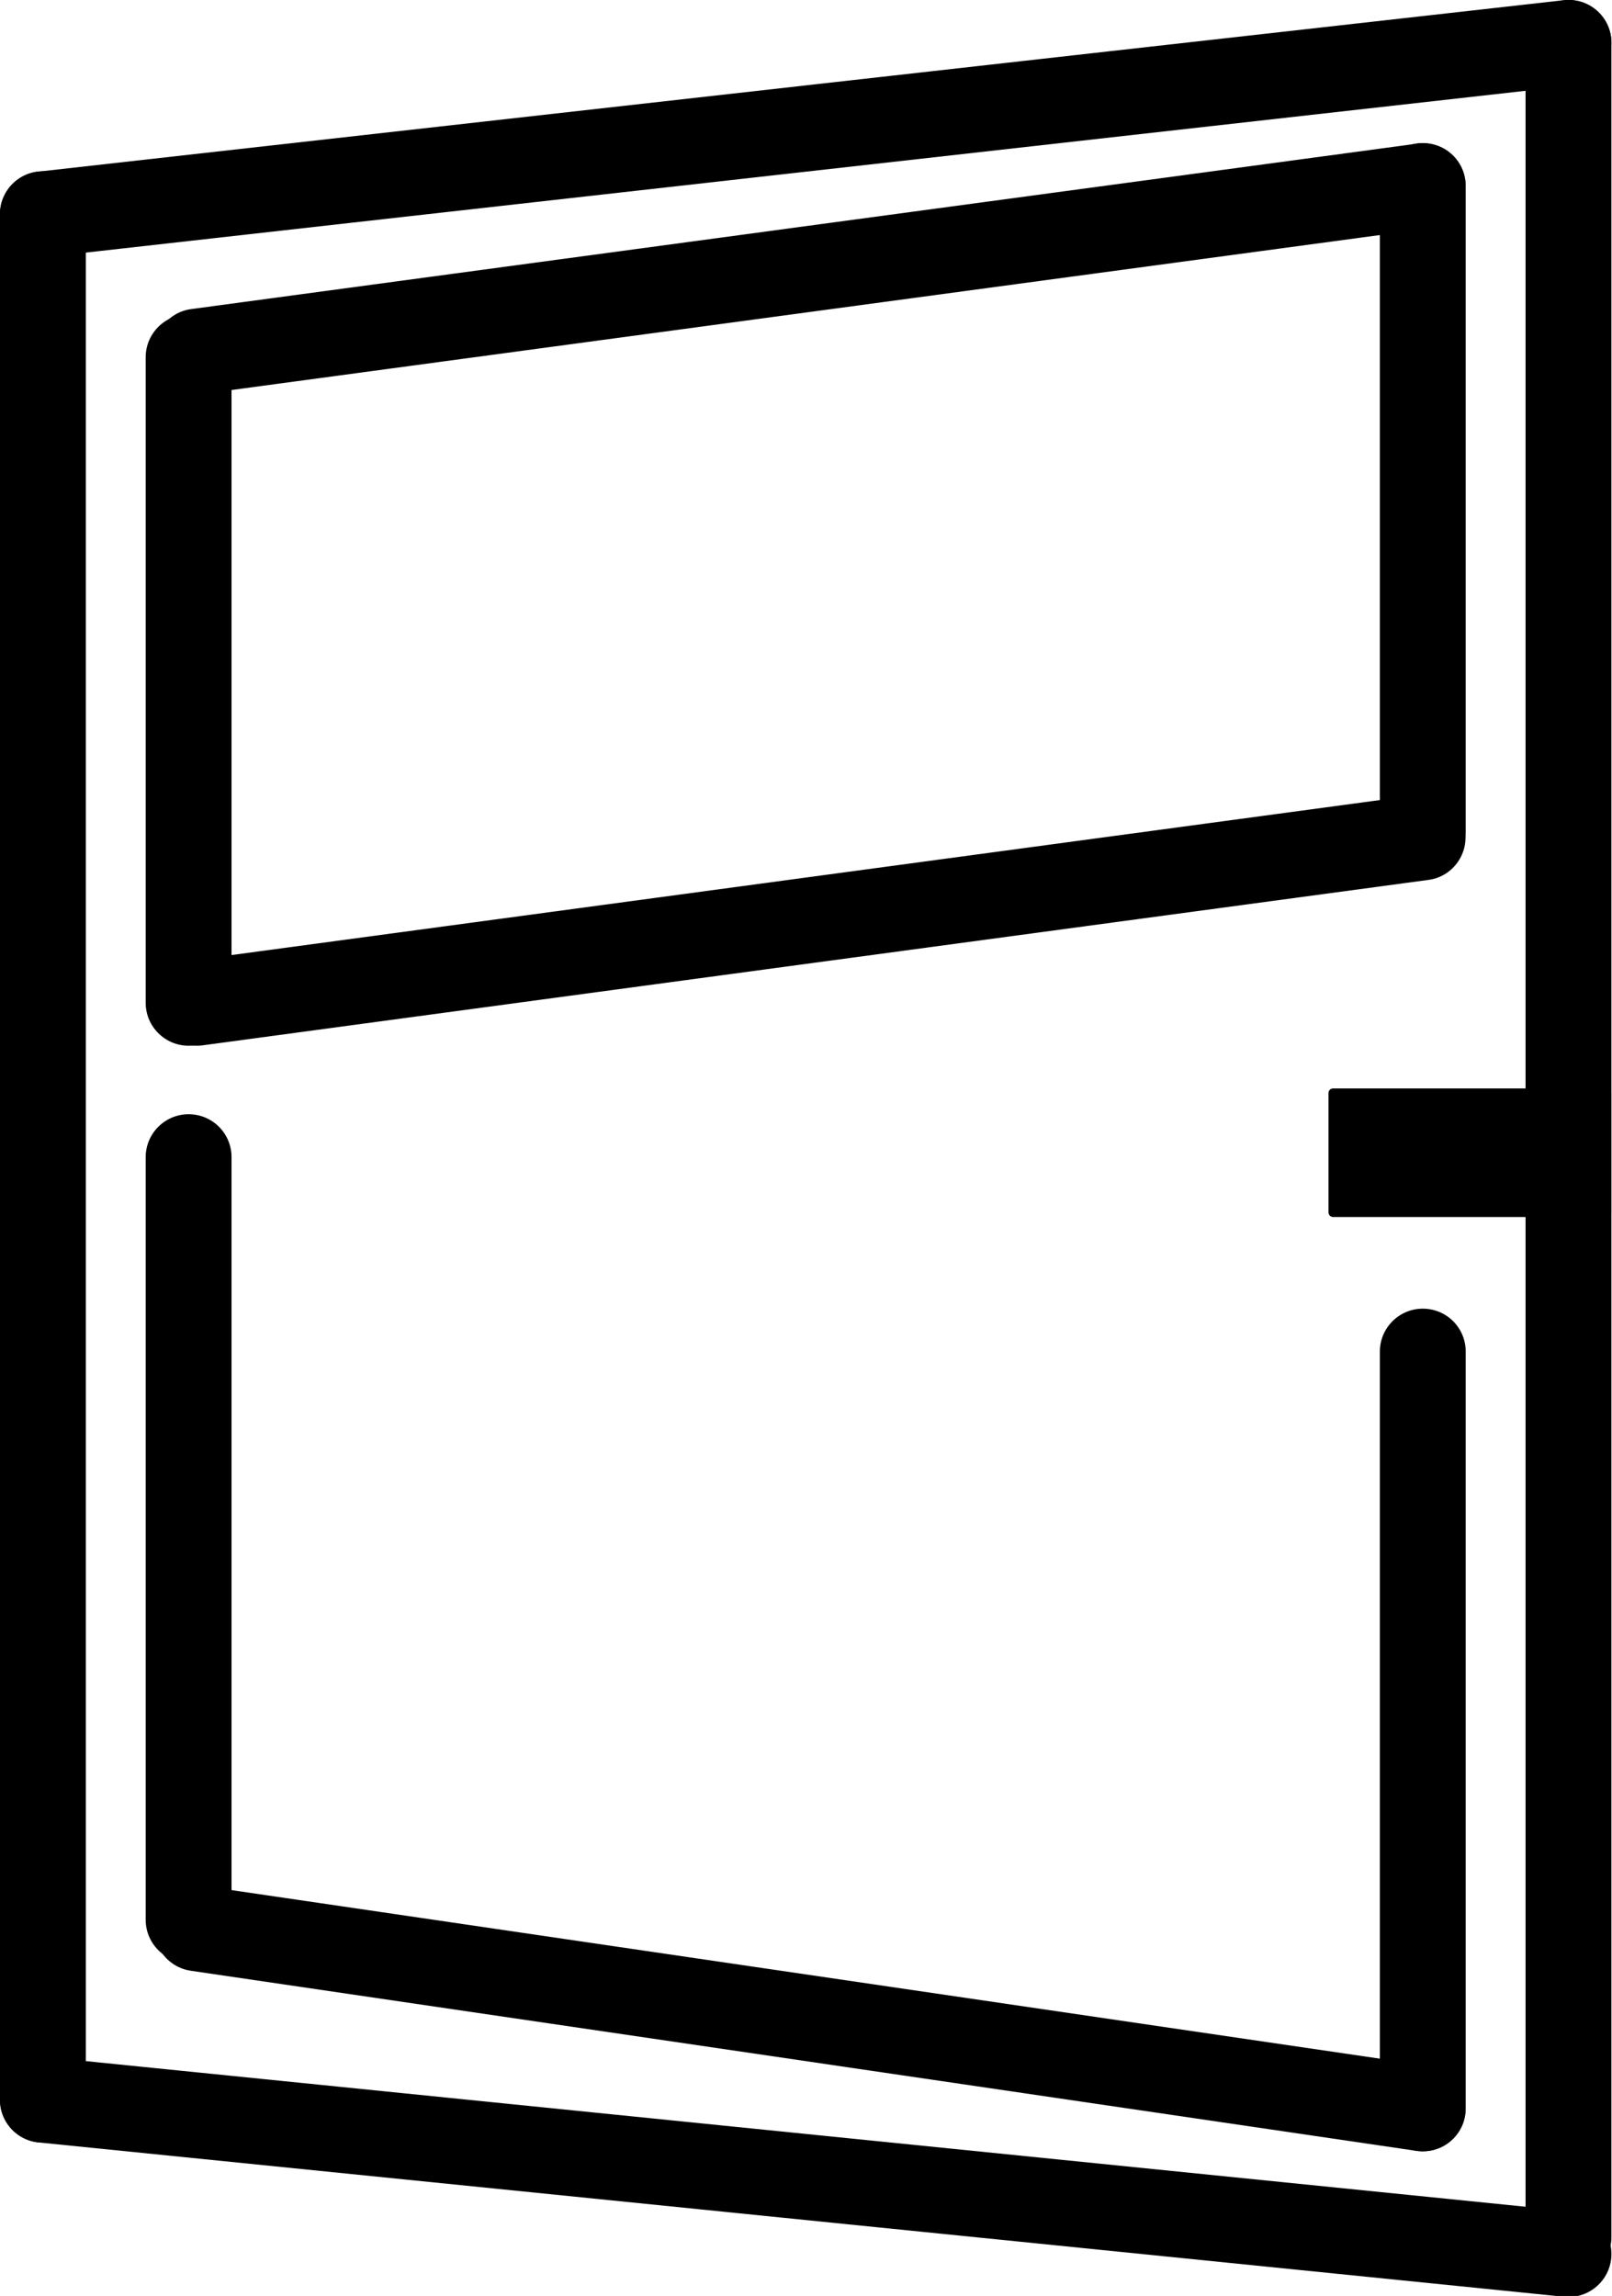 <?xml version="1.0" encoding="utf-8"?>
<!-- Generator: Adobe Illustrator 26.3.1, SVG Export Plug-In . SVG Version: 6.00 Build 0)  -->
<svg version="1.1" id="Calque_1" xmlns="http://www.w3.org/2000/svg" xmlns:xlink="http://www.w3.org/1999/xlink" x="0px" y="0px"
	 viewBox="0 0 800 1139.5" style="enable-background:new 0 0 800 1139.5;" xml:space="preserve">
<g>
	<path d="M21.3,1063.4c-11.7,0-21.3-9.5-21.3-21.3V106.3c0-11.7,9.5-21.3,21.3-21.3s21.3,9.5,21.3,21.3v935.8
		C42.5,1053.9,33,1063.4,21.3,1063.4z"/>
	<path d="M778.4,1131.5c-11.7,0-21.3-9.5-21.3-21.3V21.3c0-11.7,9.5-21.3,21.3-21.3c11.7,0,21.3,9.5,21.3,21.3v1089
		C799.7,1122,790.2,1131.5,778.4,1131.5z"/>
	<path d="M21.2,127.6c-10.7,0-19.9-8-21.1-18.9C-1.2,97,7.2,86.5,18.9,85.2L776.1,0.1c11.7-1.3,22.2,7.1,23.5,18.8
		c1.3,11.7-7.1,22.2-18.8,23.5L23.6,127.5C22.8,127.6,22,127.6,21.2,127.6z"/>
	<path d="M97.8,195.7c-10.5,0-19.6-7.8-21.1-18.4c-1.6-11.6,6.6-22.4,18.2-23.9l608.3-82.1c11.7-1.5,22.4,6.6,23.9,18.2
		c1.6,11.6-6.6,22.4-18.2,23.9l-608.3,82.1C99.7,195.6,98.8,195.7,97.8,195.7z"/>
	<path d="M97.8,519c-10.5,0-19.6-7.8-21.1-18.4c-1.6-11.6,6.6-22.4,18.2-23.9l608.3-82.1c11.7-1.6,22.4,6.6,23.9,18.2
		c1.6,11.6-6.6,22.4-18.2,23.9l-608.3,82.1C99.7,518.9,98.8,519,97.8,519z"/>
	<path d="M778.5,1140c-0.7,0-1.4,0-2.2-0.1l-757.2-76.6c-11.7-1.2-20.2-11.6-19-23.3c1.2-11.7,11.5-20.2,23.3-19l757.2,76.6
		c11.7,1.2,20.2,11.6,19,23.3C798.5,1131.8,789.2,1140,778.5,1140z"/>
	<path d="M93.6,519c-11.7,0-21.3-9.5-21.3-21.3V177.3c0-11.7,9.5-21.3,21.3-21.3s21.3,9.5,21.3,21.3v320.4
		C114.9,509.4,105.3,519,93.6,519z"/>
	<path d="M706.1,433.9c-11.7,0-21.3-9.5-21.3-21.3V92.3c0-11.7,9.5-21.3,21.3-21.3s21.3,9.5,21.3,21.3v320.4
		C727.4,424.4,717.9,433.9,706.1,433.9z"/>
	<path d="M706.1,1067.7c-1,0-2.1-0.1-3.1-0.2L94.7,978.1c-11.6-1.7-19.7-12.5-18-24.1c1.7-11.6,12.6-19.7,24.1-18l608.3,89.3
		c11.6,1.7,19.7,12.5,18,24.1C725.6,1060.1,716.5,1067.7,706.1,1067.7z"/>
	<path d="M93.6,974.1c-11.7,0-21.3-9.5-21.3-21.3V574.3c0-11.7,9.5-21.3,21.3-21.3s21.3,9.5,21.3,21.3v378.6
		C114.9,964.6,105.3,974.1,93.6,974.1z"/>
	<path d="M706.1,1067.7c-11.7,0-21.3-9.5-21.3-21.3V670.8c0-11.7,9.5-21.3,21.3-21.3s21.3,9.5,21.3,21.3v375.7
		C727.4,1058.2,717.9,1067.7,706.1,1067.7z"/>
	<path d="M797.4,604H661.6c-1.3,0-2.3-1-2.3-2.3v-59.2c0-1.3,1-2.3,2.3-2.3h135.8c1.3,0,2.3,1,2.3,2.3v59.2
		C799.7,603,798.7,604,797.4,604z"/>
</g>
</svg>
